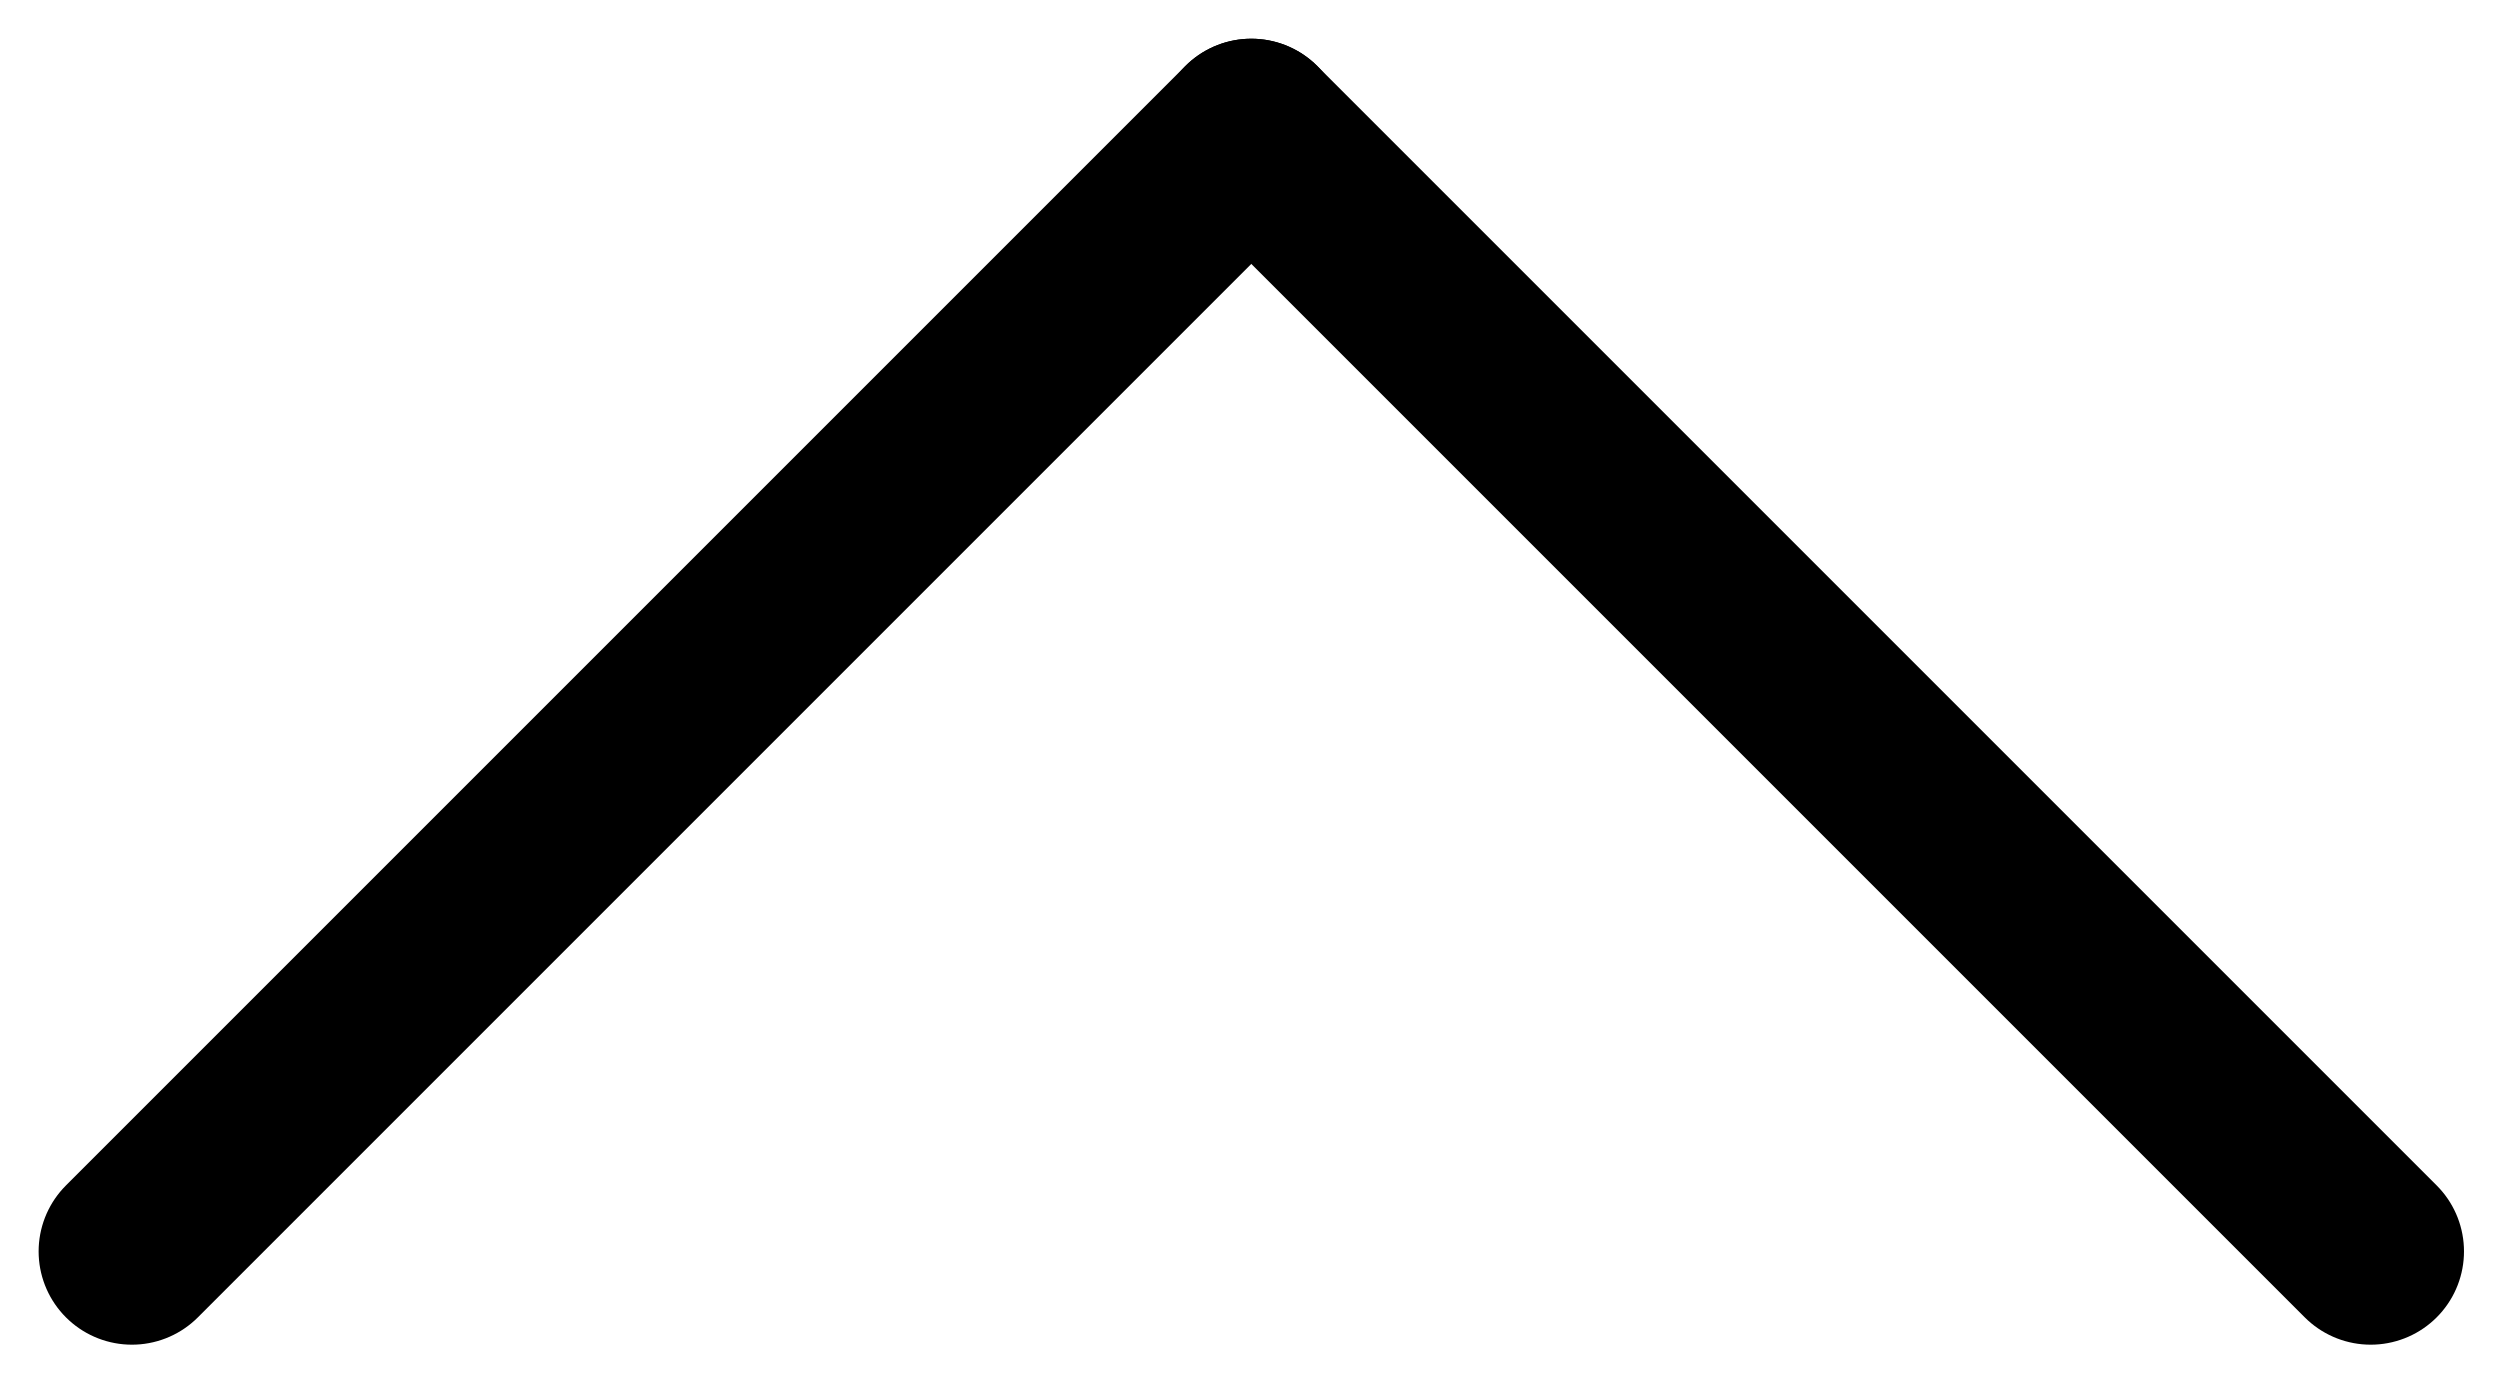 <?xml version="1.0" encoding="utf-8"?>
<!-- Generator: Adobe Illustrator 26.5.0, SVG Export Plug-In . SVG Version: 6.00 Build 0)  -->
<svg version="1.1" id="Layer_1" xmlns="http://www.w3.org/2000/svg" xmlns:xlink="http://www.w3.org/1999/xlink" x="0px" y="0px"
	 viewBox="0 0 26.8 14.8" style="enable-background:new 0 0 26.8 14.8;" xml:space="preserve">
<style type="text/css">
	.st0{fill:none;stroke:#000000;stroke-width:2;stroke-linecap:round;}
</style>
<g id="Group_198" transform="translate(-1558.586 -5057.085)">
	<line id="Line_8" class="st0" x1="1560" y1="5070.5" x2="1572" y2="5058.5"/>
	<line id="Line_9" class="st0" x1="1584" y1="5070.5" x2="1572" y2="5058.5"/>
</g>
</svg>

